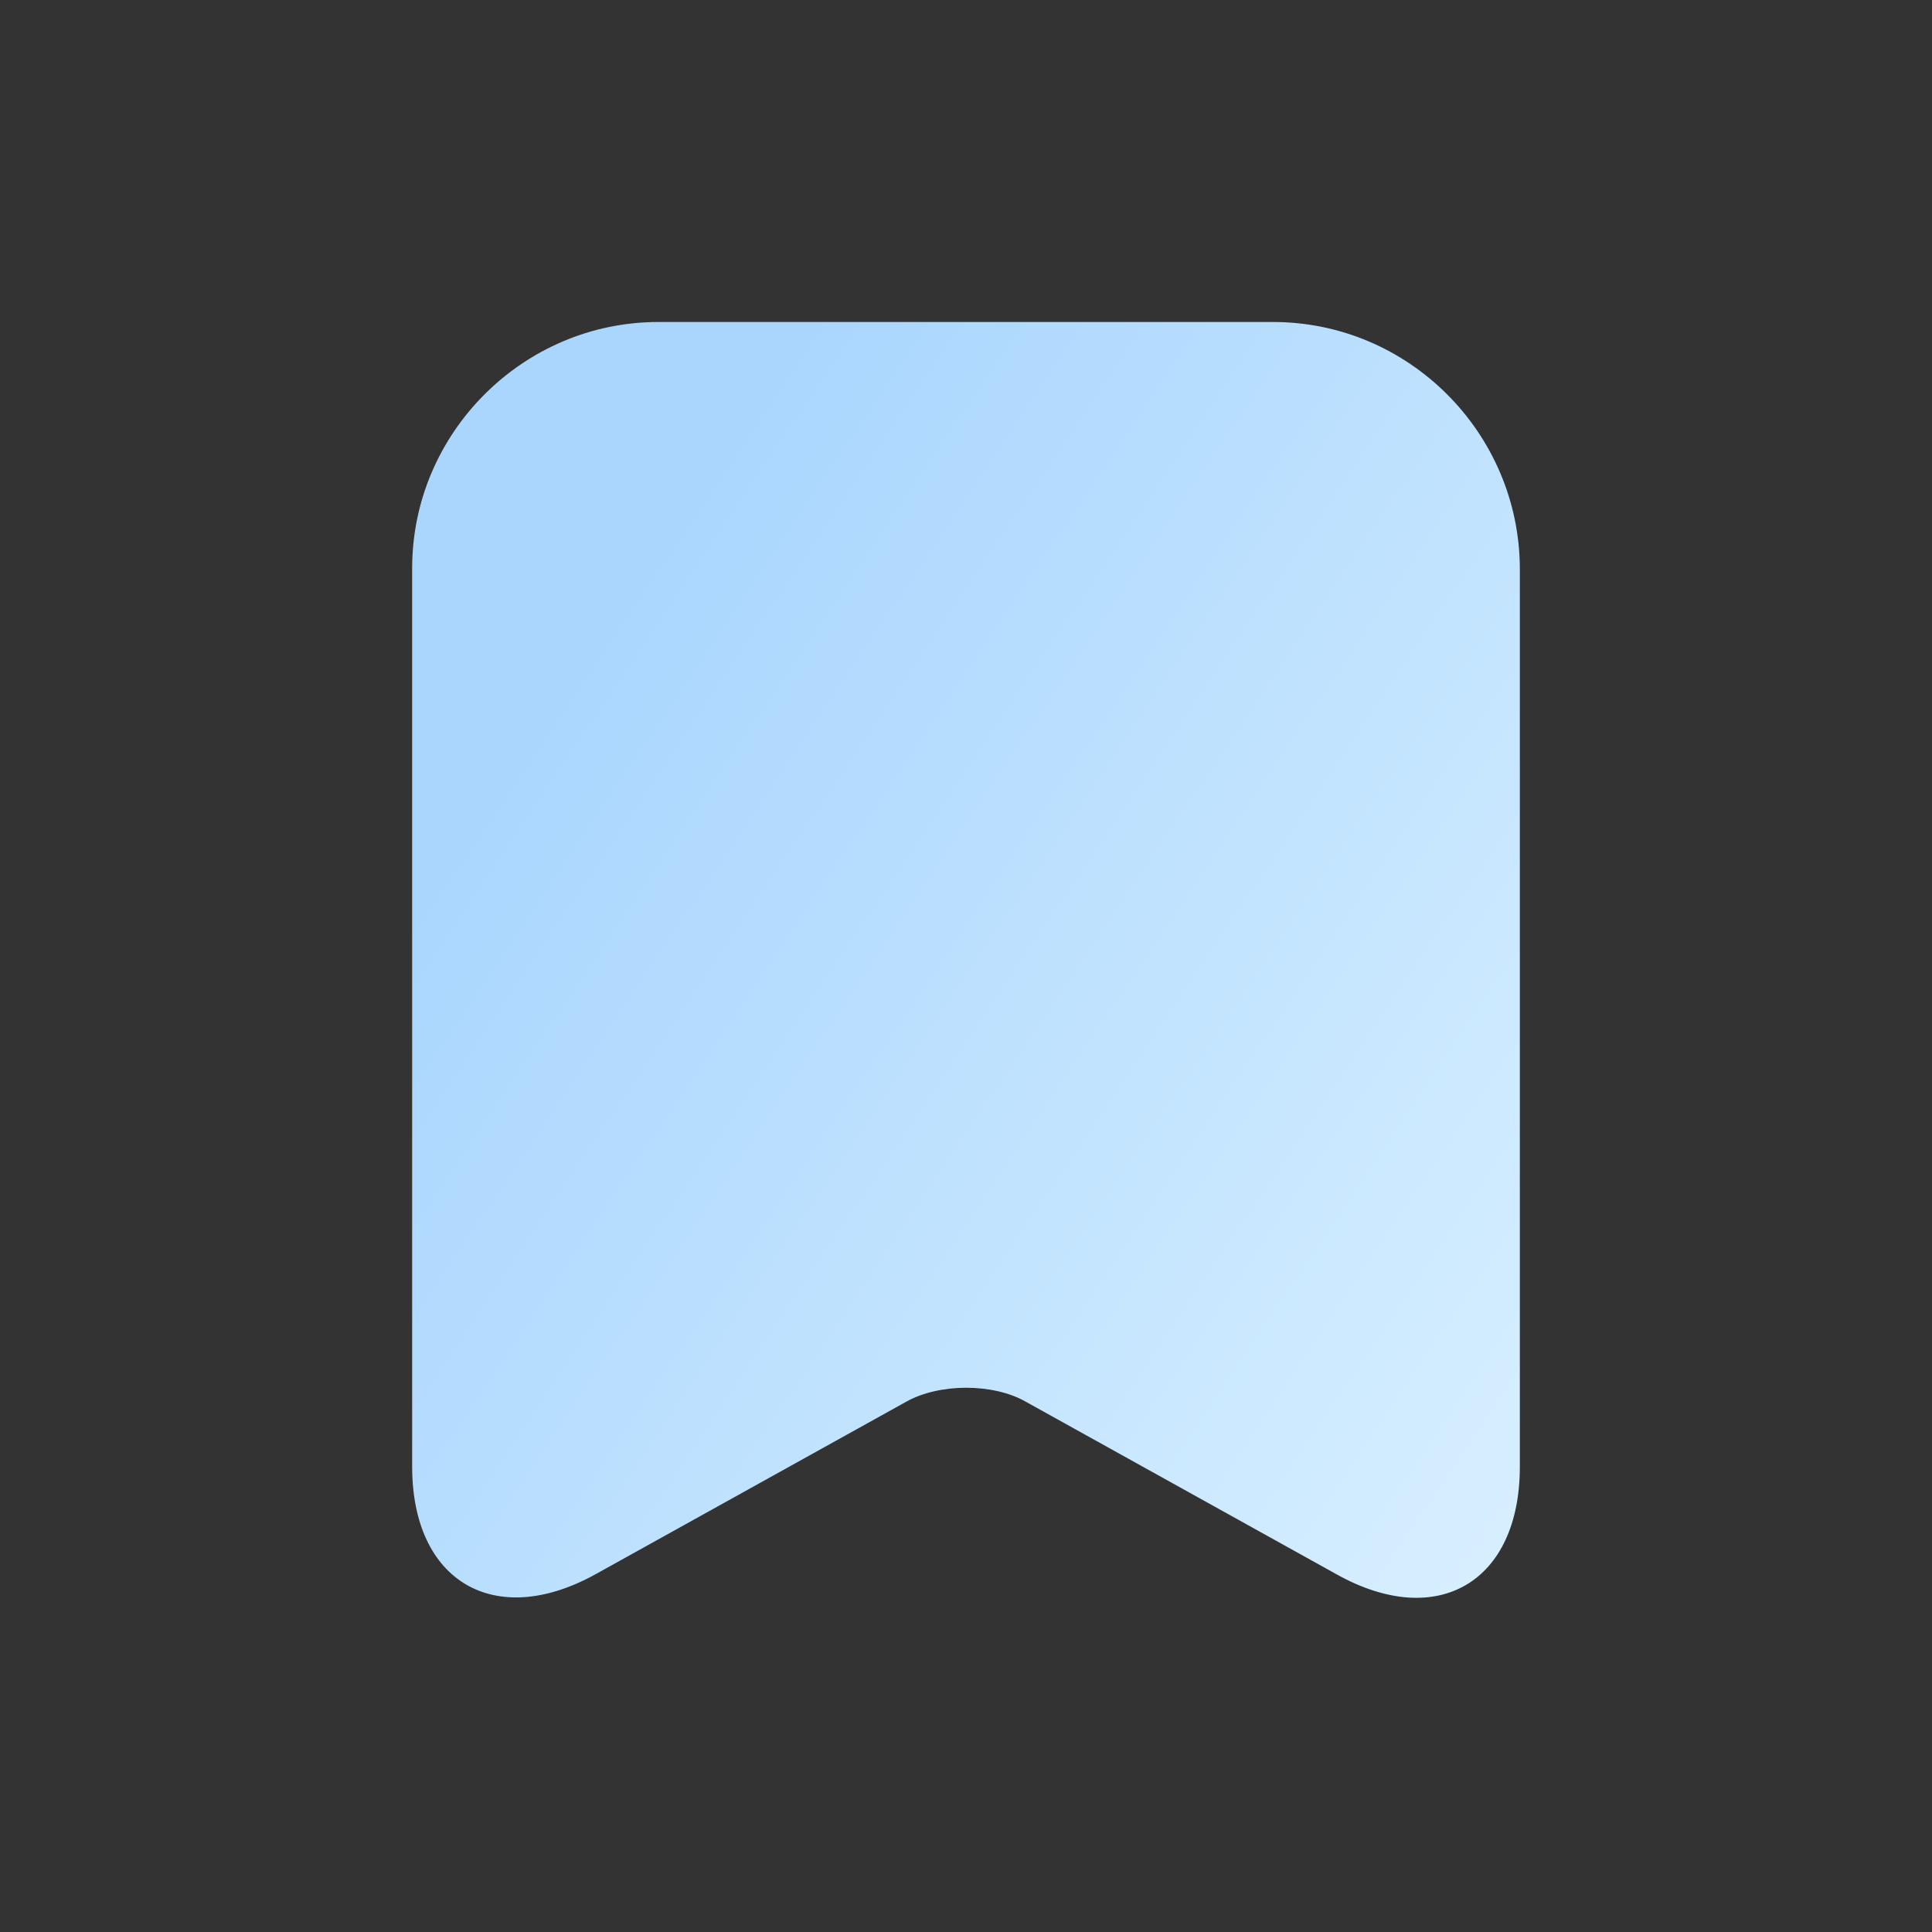 <?xml version="1.0" encoding="UTF-8"?> <svg xmlns="http://www.w3.org/2000/svg" width="150" height="150" viewBox="0 0 150 150" fill="none"><rect x="0" y="0" width="150" height="150" fill="#333333" stroke="none"/><g clip-path="url(#clip0_11928_5325)"><path d="M98.839 25H51.111C40.615 25 32 33.615 32 44.111V113.872C32 122.784 38.387 126.546 46.21 122.239L70.371 108.822C72.945 107.386 77.104 107.386 79.629 108.822L103.79 122.239C111.613 126.596 118 122.833 118 113.872V44.111C117.95 33.615 109.385 25 98.839 25Z" fill="url(#paint0_linear_11928_5325)"></path></g><defs><linearGradient id="paint0_linear_11928_5325" x1="39.5" y1="52.5" x2="137.5" y2="118.5" gradientUnits="userSpaceOnUse"><stop offset="0.034" stop-color="#AAD6FE"></stop><stop offset="1" stop-color="#DEF3FF"></stop></linearGradient><clipPath id="clip0_11928_5325"><rect width="150" height="150" fill="white"></rect></clipPath></defs></svg> 